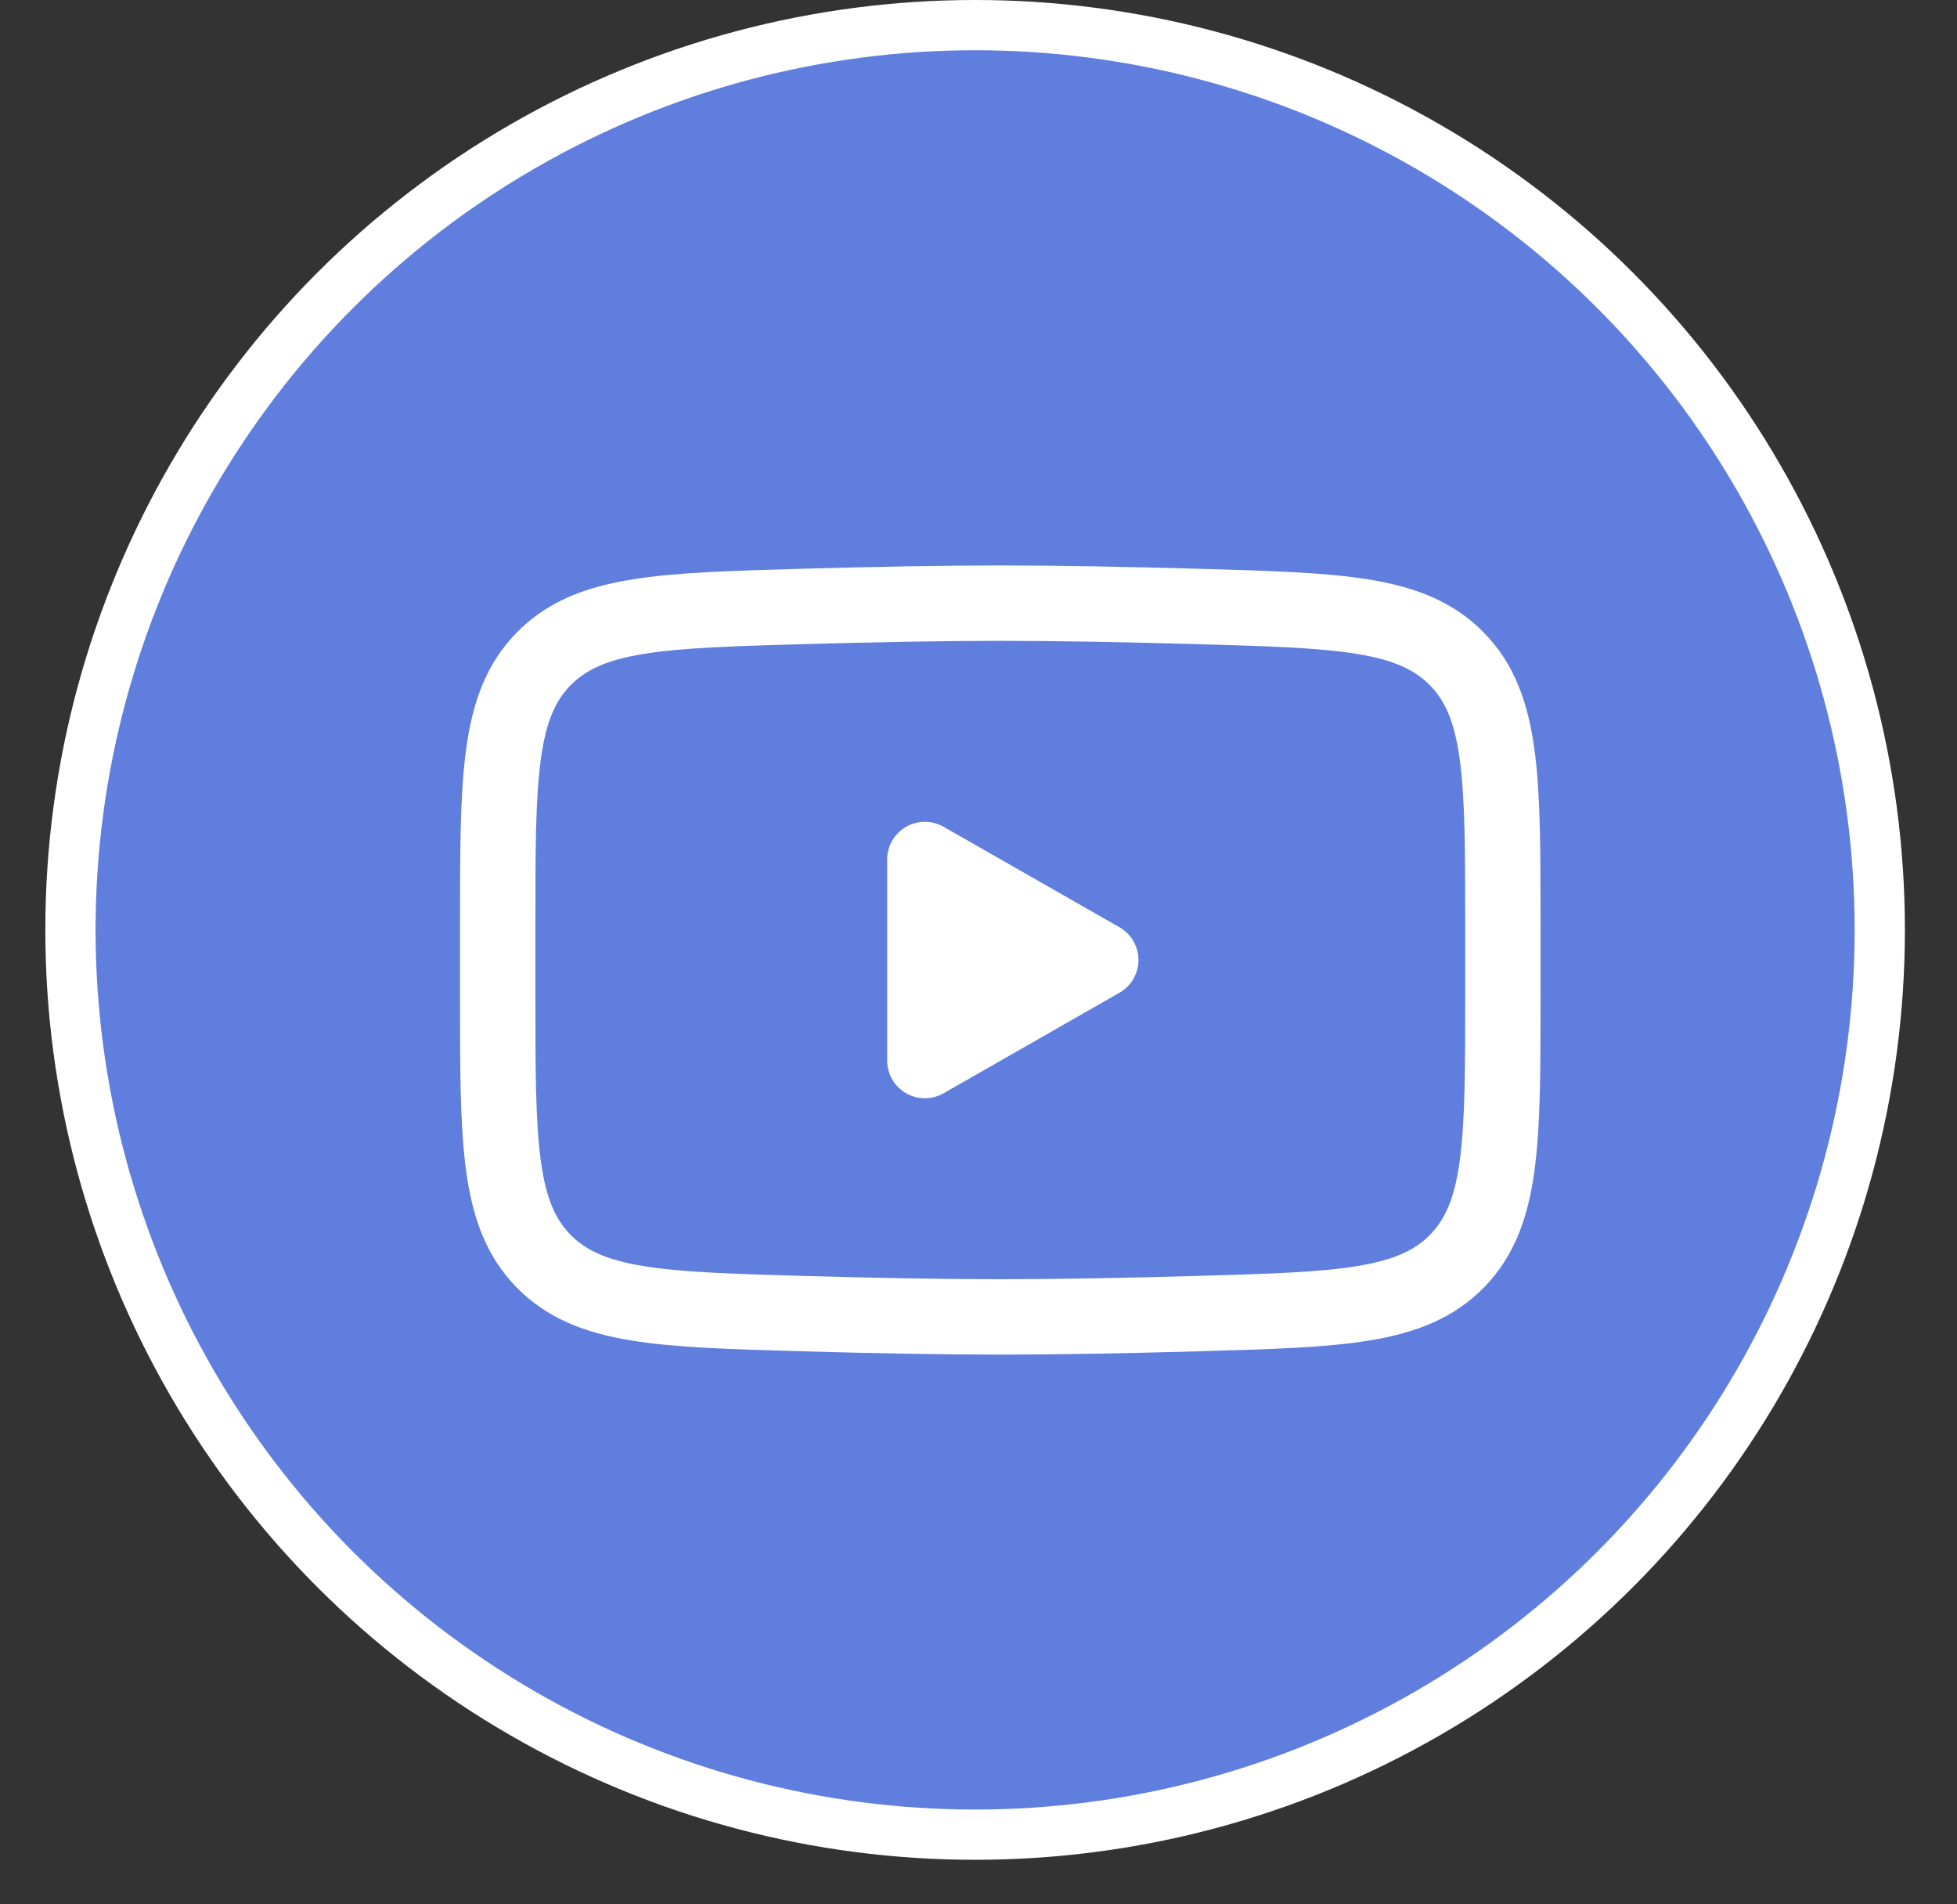 <?xml version="1.0" encoding="UTF-8"?> <svg xmlns="http://www.w3.org/2000/svg" width="37" height="36" viewBox="0 0 37 36" fill="none"><rect x="0" y="0" width="37" height="36" fill="#333333" stroke="none"/><circle cx="18.436" cy="17.579" r="17.104" fill="#607EDD" stroke="white" stroke-width="0.95"></circle><path d="M20.812 18.148L17.486 20.049V16.248L20.812 18.148Z" fill="white" stroke="white" stroke-width="1.425" stroke-linecap="round" stroke-linejoin="round"></path><path d="M9.41 18.822V17.476C9.41 14.725 9.41 13.349 10.27 12.465C11.131 11.579 12.486 11.541 15.195 11.464C16.478 11.428 17.789 11.402 18.912 11.402C20.035 11.402 21.346 11.428 22.629 11.464C25.338 11.541 26.694 11.579 27.553 12.465C28.413 13.35 28.414 14.726 28.414 17.476V18.821C28.414 21.572 28.414 22.947 27.554 23.833C26.694 24.718 25.339 24.756 22.629 24.833C21.347 24.87 20.035 24.895 18.912 24.895C17.789 24.895 16.479 24.87 15.195 24.833C12.486 24.756 11.131 24.718 10.27 23.833C9.409 22.947 9.41 21.572 9.41 18.822Z" stroke="white" stroke-width="1.425"></path></svg> 